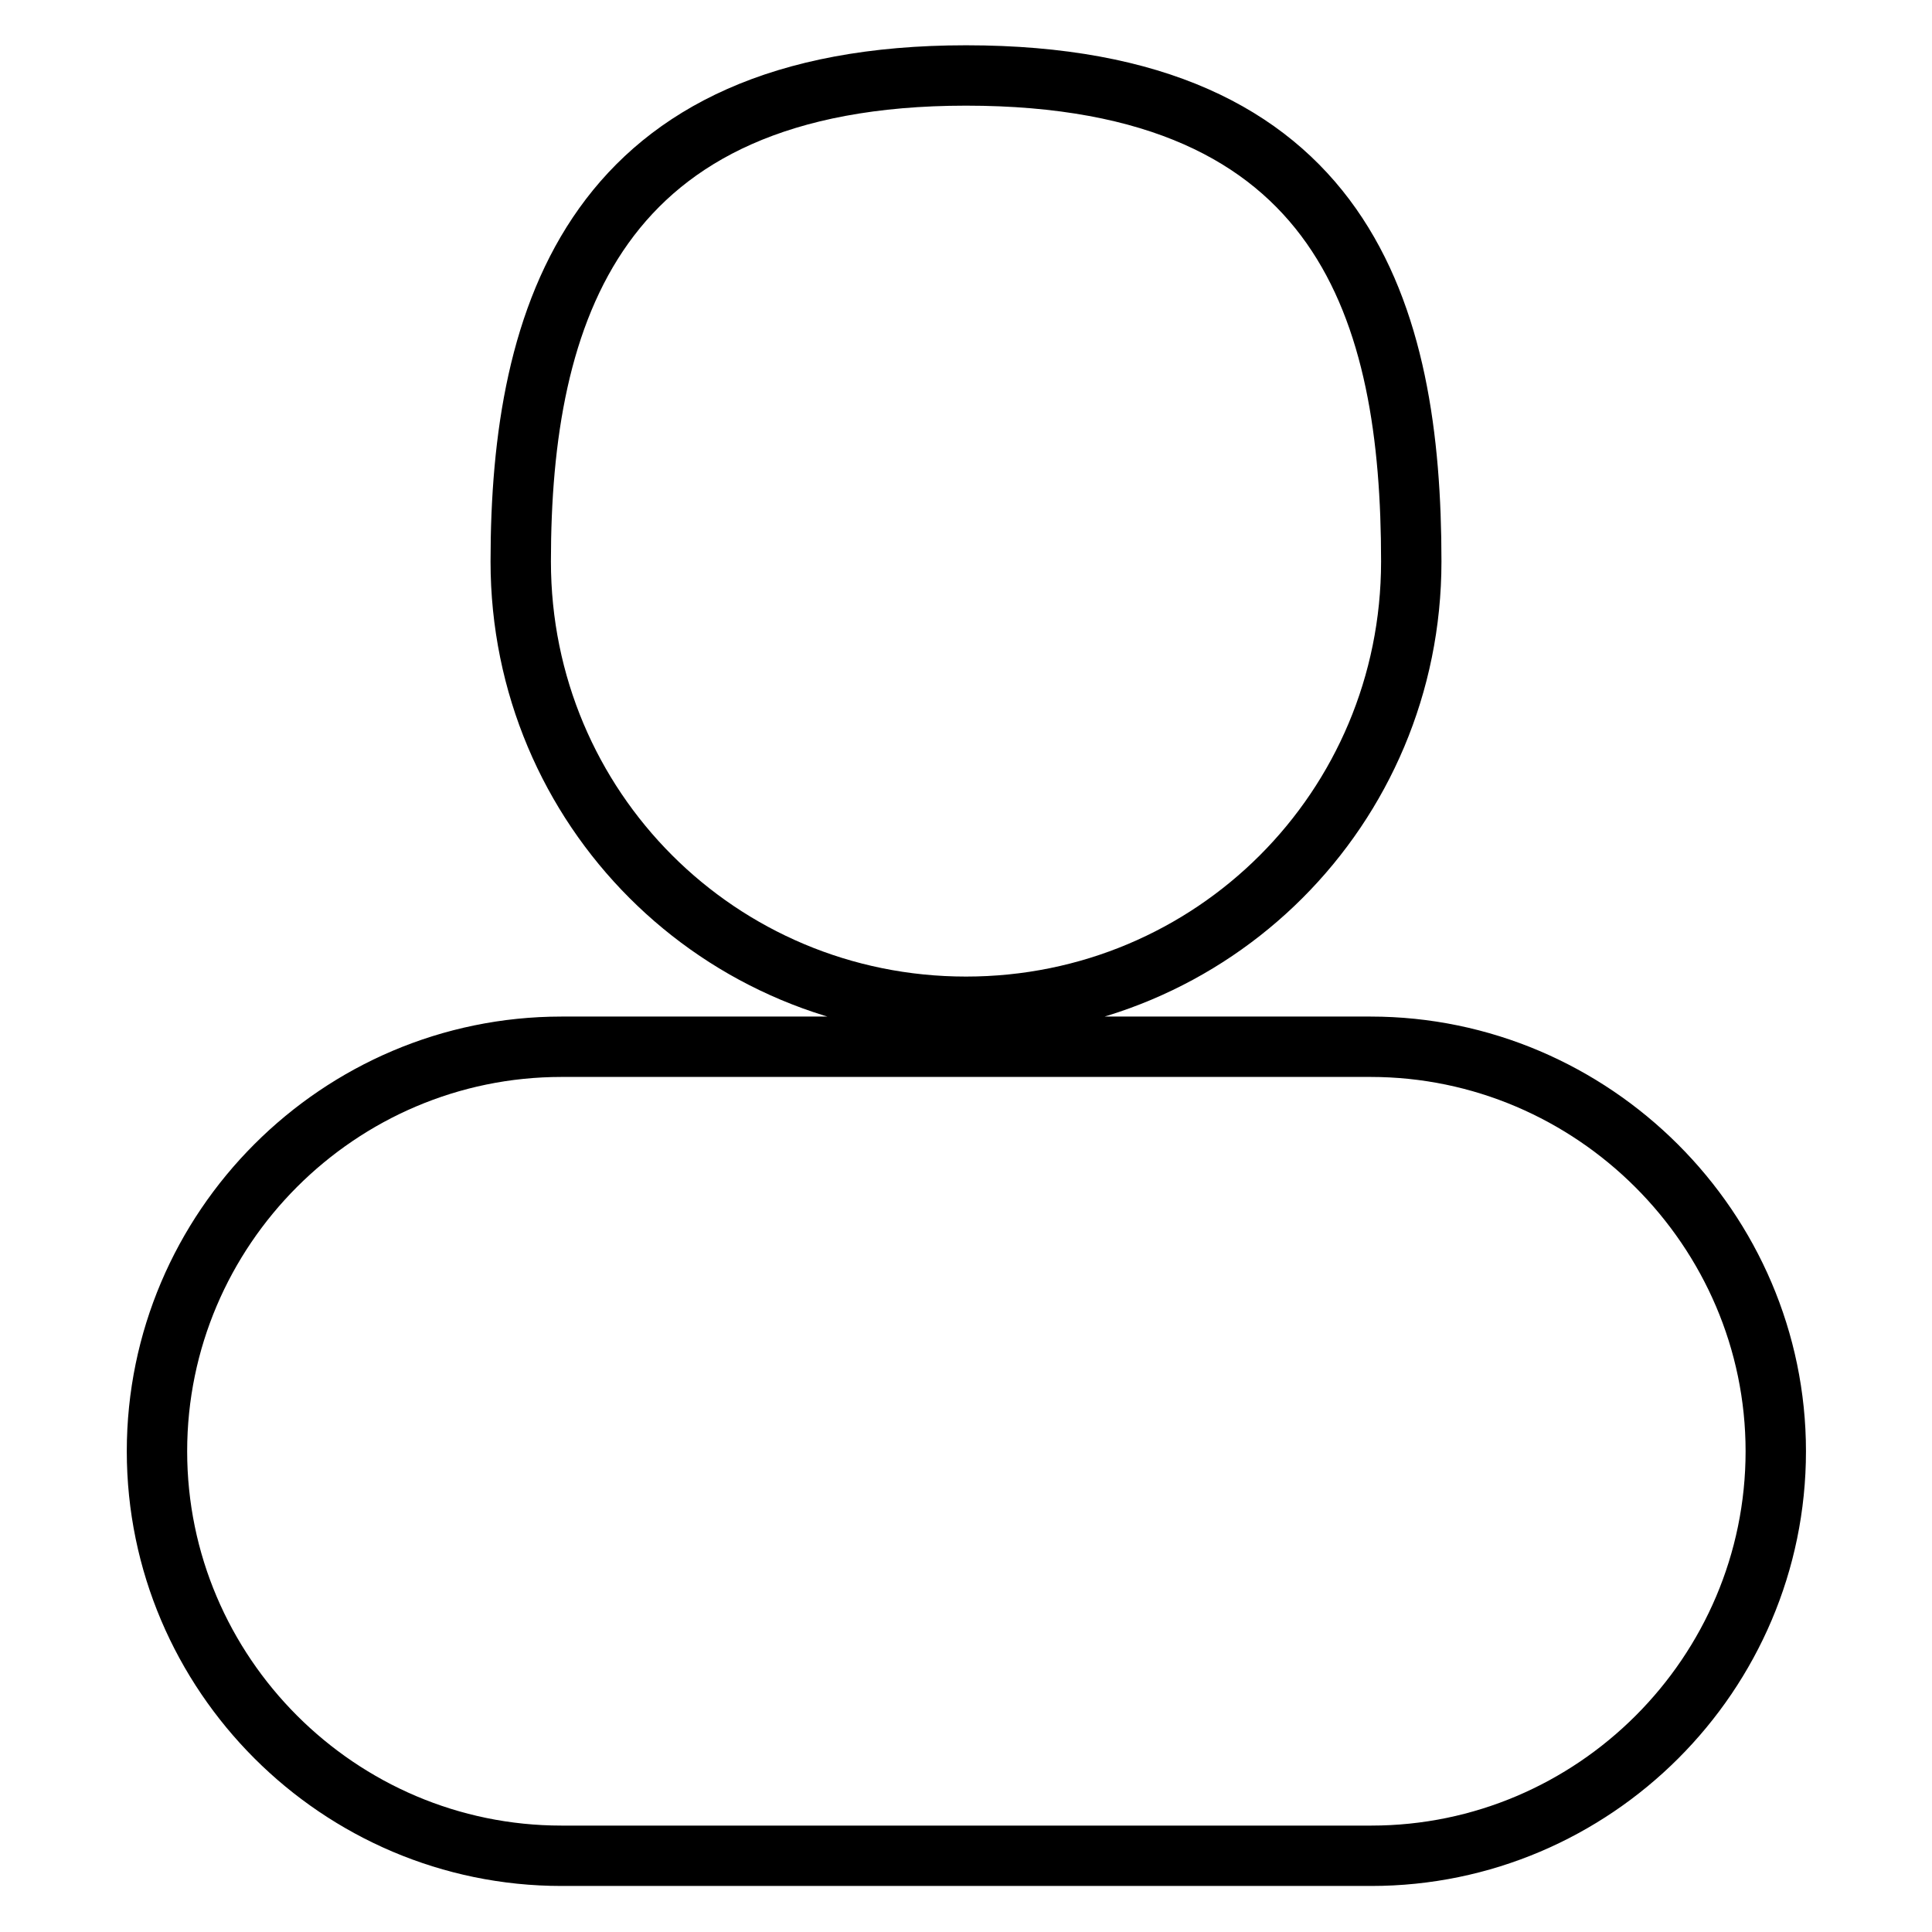 <?xml version="1.0" encoding="utf-8"?>
<!-- Svg Vector Icons : http://www.onlinewebfonts.com/icon -->
<!DOCTYPE svg PUBLIC "-//W3C//DTD SVG 1.1//EN" "http://www.w3.org/Graphics/SVG/1.1/DTD/svg11.dtd">
<svg version="1.1" xmlns="http://www.w3.org/2000/svg" xmlns:xlink="http://www.w3.org/1999/xlink" x="0px" y="0px" viewBox="0 0 256 256" enable-background="new 0 0 256 256" xml:space="preserve">
<g> <path stroke-width="8" fill-opacity="0" stroke="#000000"  d="M128,133.4c32.7,0,59-26.3,59-59c0-32.7-8.6-64.4-59-64.4c-49.3,0-59,31.6-59,64.4 C69,107.1,95.3,133.4,128,133.4z M181.6,138.7H74.4c-29.5,0-53.6,24.1-53.6,53.6c0,29.5,24.1,53.6,53.6,53.6h107.3 c29.5,0,53.6-24.1,53.6-53.6C235.3,162.9,211.1,138.7,181.6,138.7z"/></g>
</svg>